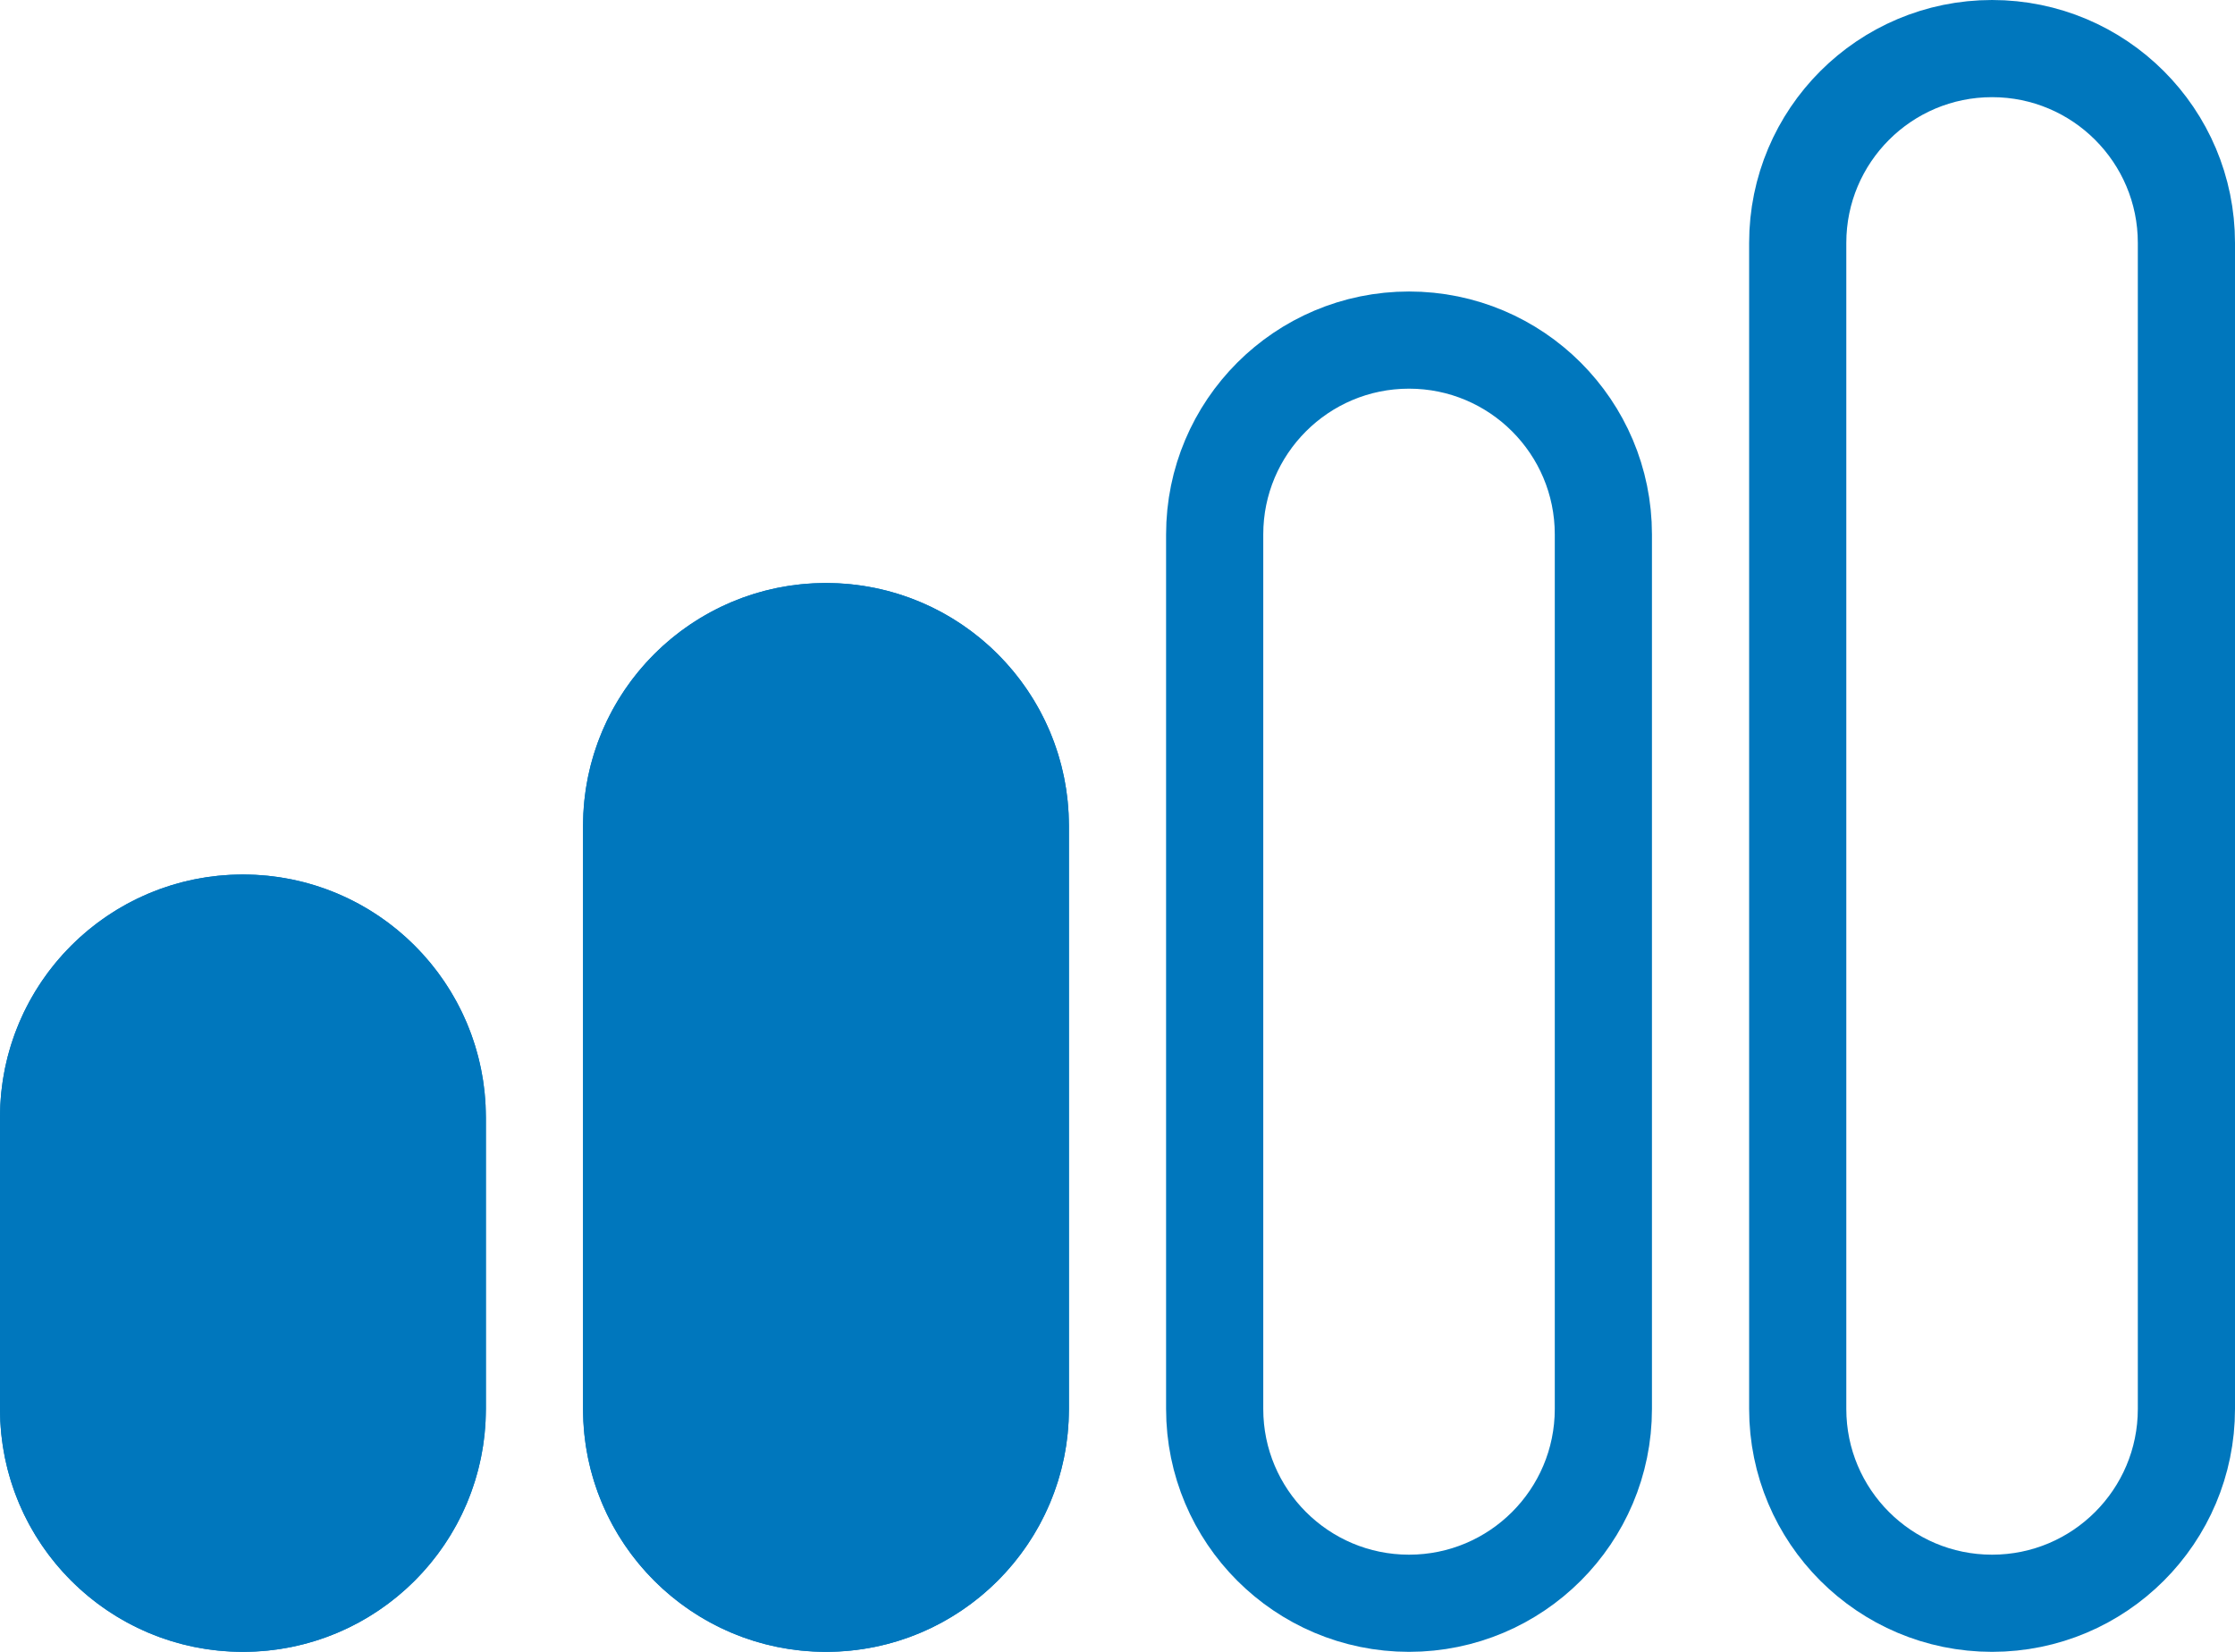 <svg width="46" height="34" viewBox="0 0 46 34" fill="none" xmlns="http://www.w3.org/2000/svg">
<g clip-path="url(#clip0_1_71)">
<path d="M45 5C45 2.791 43.209 1 41 1C38.791 1 37 2.791 37 5V29C37 31.209 38.791 33 41 33C43.209 33 45 31.209 45 29V5Z" stroke="#0077BD" stroke-width="2"/>
<path d="M33 11C33 8.791 31.209 7 29 7C26.791 7 25 8.791 25 11V29C25 31.209 26.791 33 29 33C31.209 33 33 31.209 33 29V11Z" stroke="#0077BD" stroke-width="2"/>
<path d="M22 17C22 14.239 19.761 12 17 12C14.239 12 12 14.239 12 17V29C12 31.761 14.239 34 17 34C19.761 34 22 31.761 22 29V17Z" fill="#0077BD"/>
<path d="M21 17C21 14.791 19.209 13 17 13C14.791 13 13 14.791 13 17V29C13 31.209 14.791 33 17 33C19.209 33 21 31.209 21 29V17Z" stroke="#0077BD" stroke-width="2"/>
<path d="M10 23C10 20.239 7.761 18 5 18C2.239 18 0 20.239 0 23V29C0 31.761 2.239 34 5 34C7.761 34 10 31.761 10 29V23Z" fill="#0077BD"/>
<path d="M9 23C9 20.791 7.209 19 5 19C2.791 19 1 20.791 1 23V29C1 31.209 2.791 33 5 33C7.209 33 9 31.209 9 29V23Z" stroke="#0077BD" stroke-width="2"/>
</g>
<defs>
<clipPath id="clip0_1_71">
<rect width="46" height="34" fill="white"/>
</clipPath>
</defs>
</svg>

